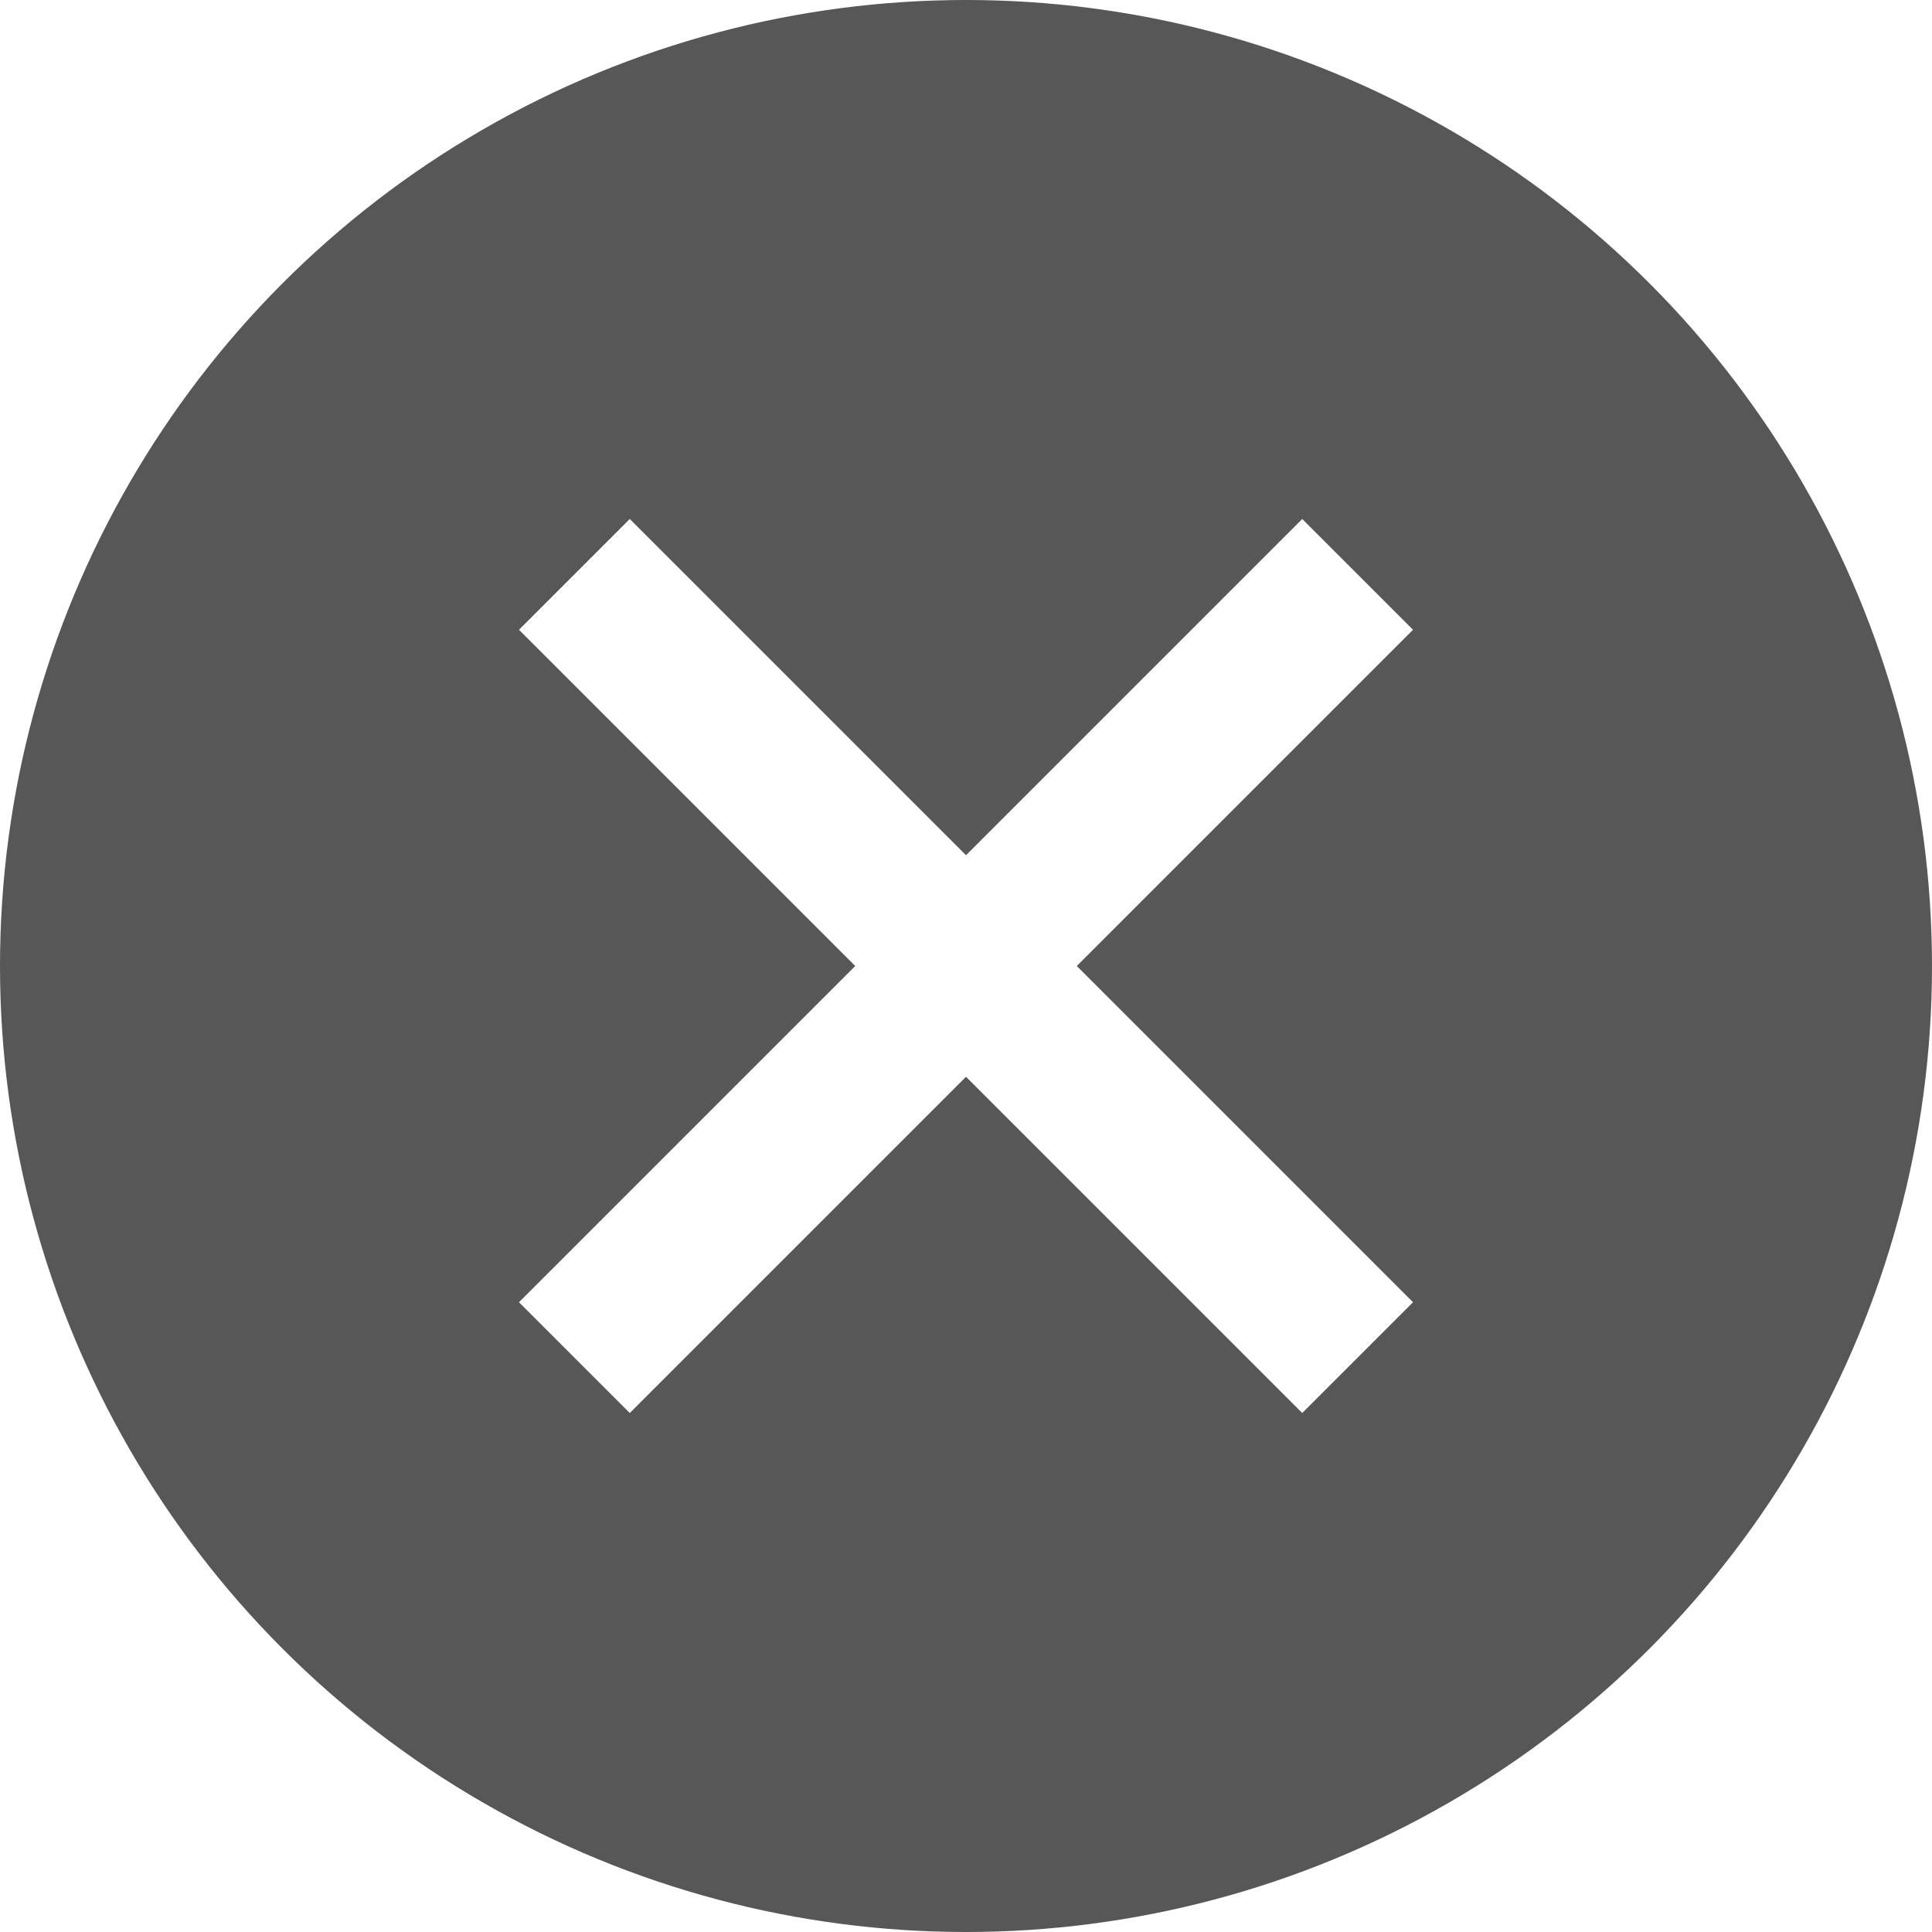 <svg width="37" height="37" viewBox="0 0 37 37" fill="none" xmlns="http://www.w3.org/2000/svg">
<g filter="url(#filter0_b_3900_57)">
<circle cx="18.5" cy="18.5" r="18.5" fill="black" fill-opacity="0.66"/>
</g>
<path d="M11 11L26 26" stroke="white" stroke-width="3"/>
<path d="M26 11L11 26" stroke="white" stroke-width="3"/>
<defs>
<filter id="filter0_b_3900_57" x="-4" y="-4" width="45" height="45" filterUnits="userSpaceOnUse" color-interpolation-filters="sRGB">
<feFlood flood-opacity="0" result="BackgroundImageFix"/>
<feGaussianBlur in="BackgroundImageFix" stdDeviation="2"/>
<feComposite in2="SourceAlpha" operator="in" result="effect1_backgroundBlur_3900_57"/>
<feBlend mode="normal" in="SourceGraphic" in2="effect1_backgroundBlur_3900_57" result="shape"/>
</filter>
</defs>
</svg>
